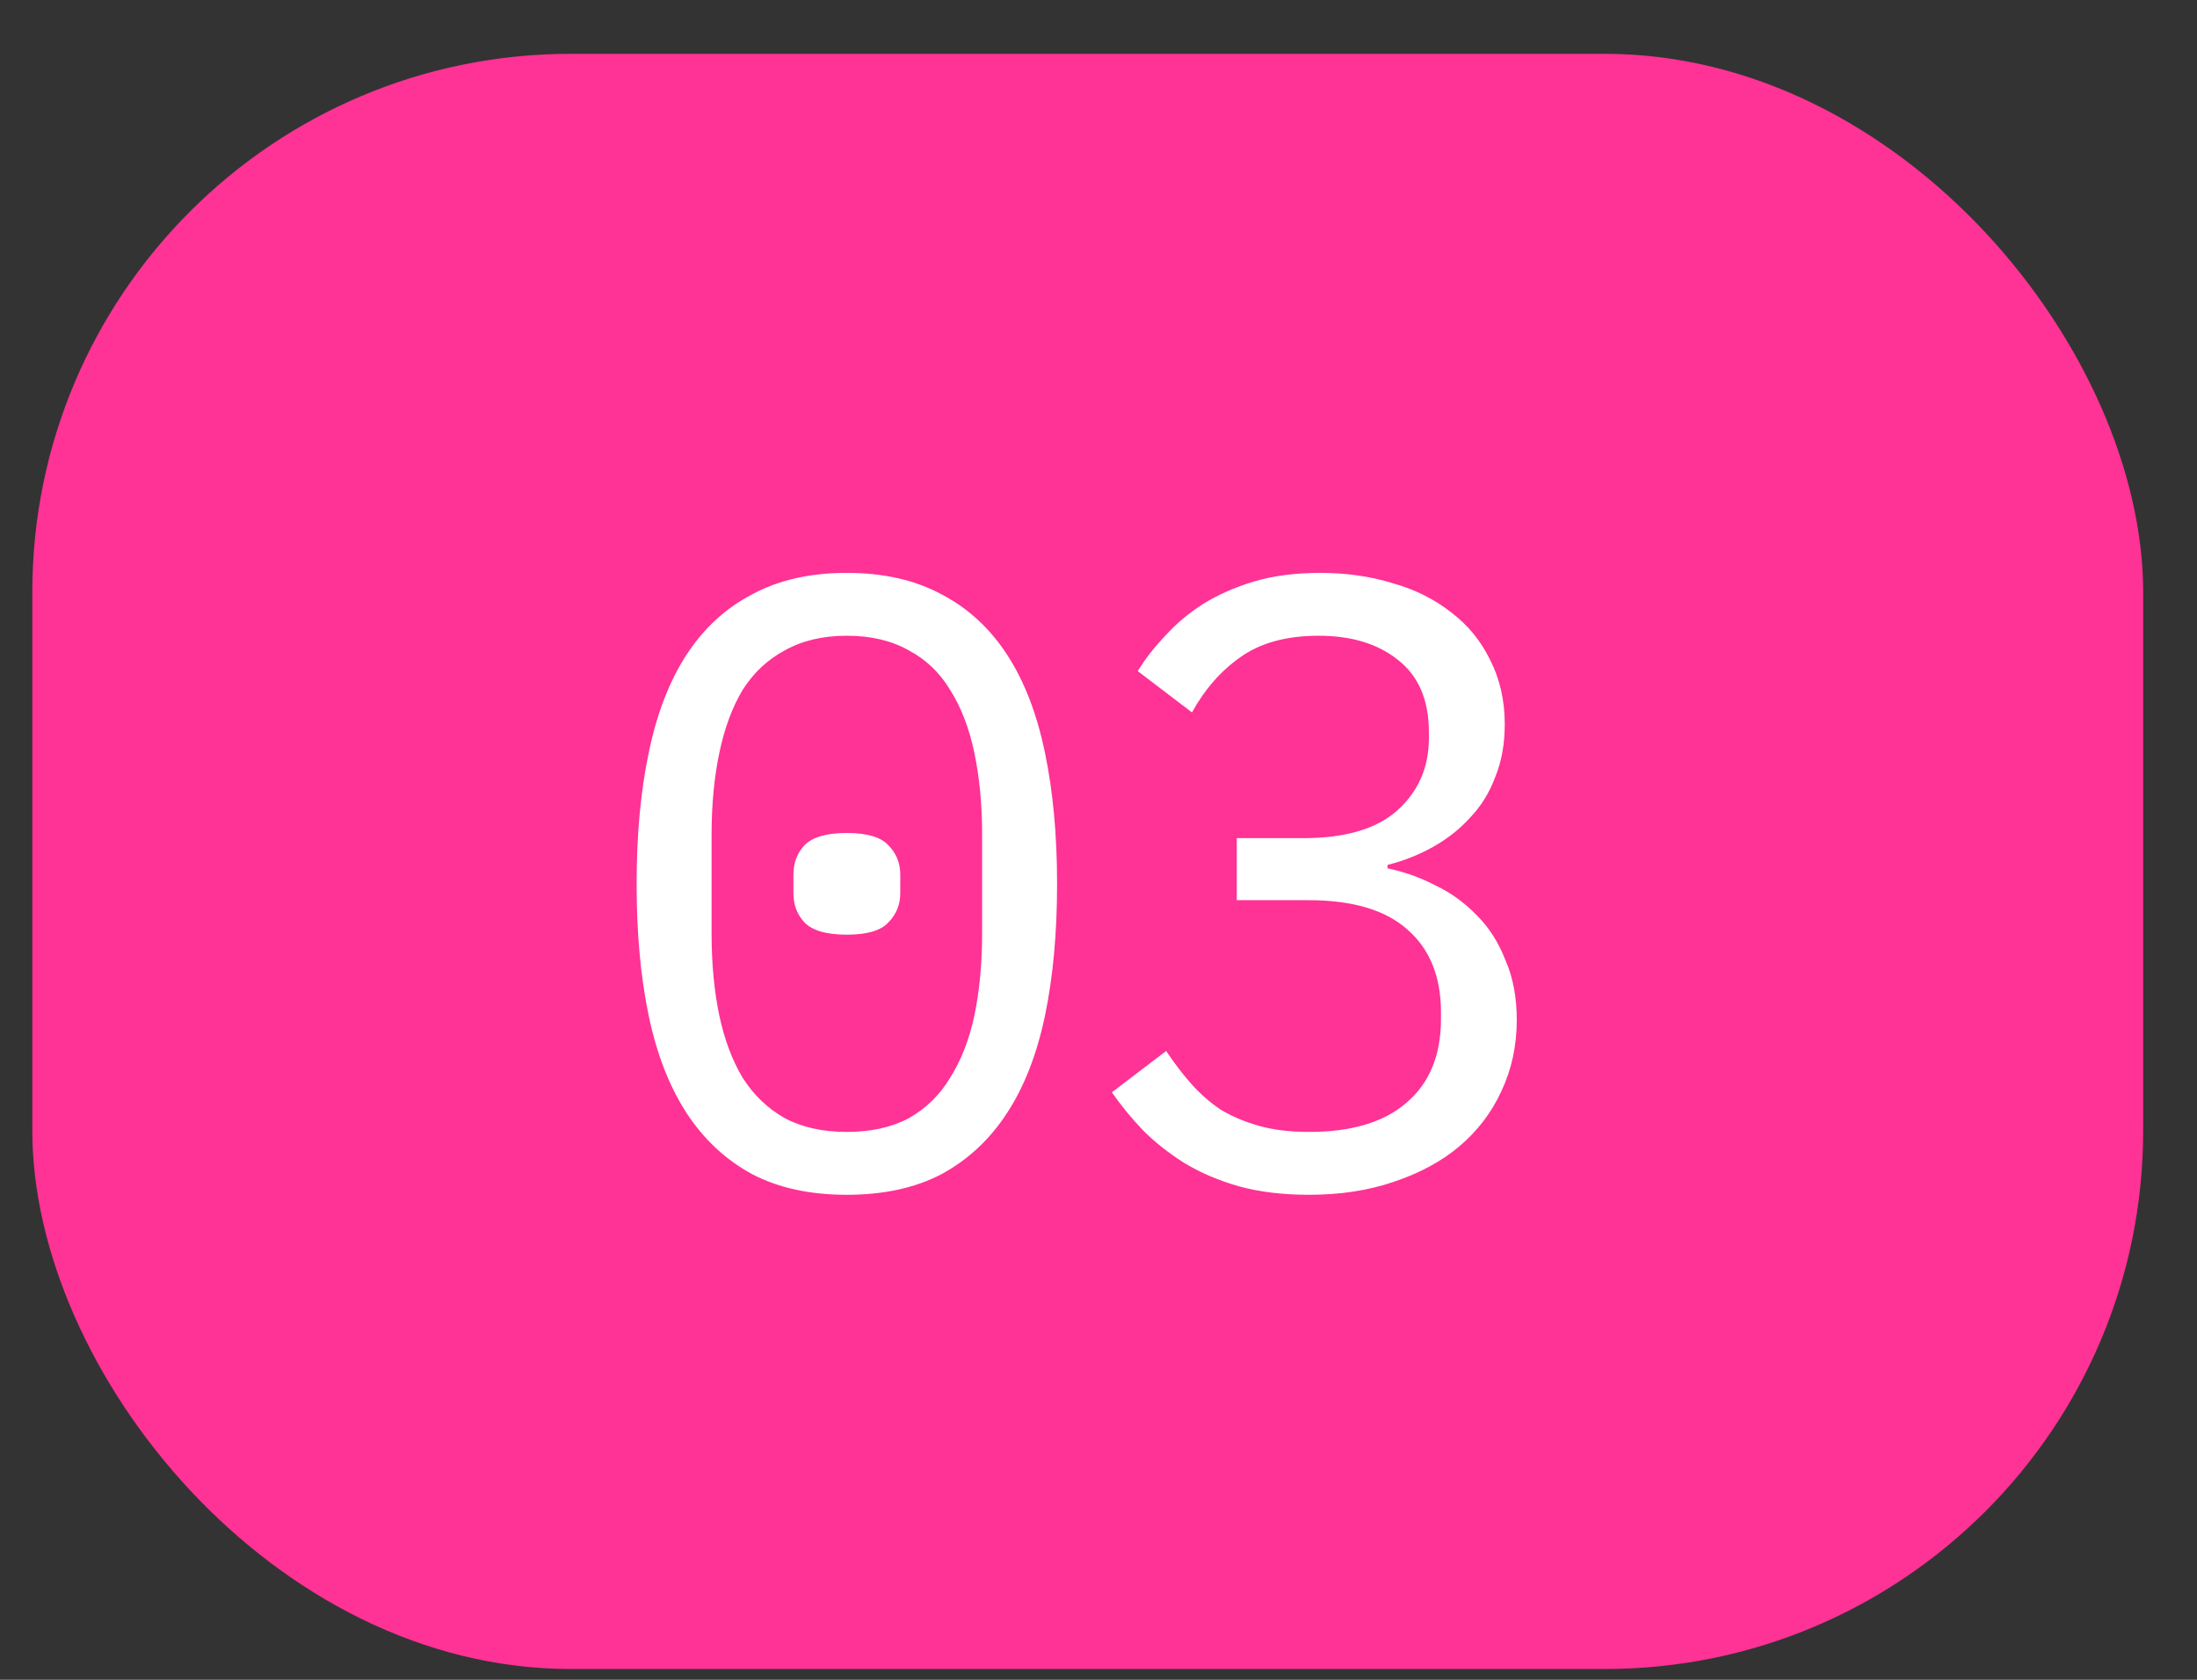 <?xml version="1.0" encoding="UTF-8"?> <svg xmlns="http://www.w3.org/2000/svg" width="34" height="26" viewBox="0 0 34 26" fill="none"><rect x="0" y="0" width="34" height="26" fill="#333333" stroke="none"/> <rect x="0.5" y="0.833" width="32.667" height="25" rx="8.333" fill="#FF3295"></rect> <path d="M13.105 18.493C12.536 18.493 12.047 18.387 11.639 18.173C11.23 17.951 10.892 17.636 10.625 17.227C10.359 16.818 10.163 16.316 10.039 15.72C9.914 15.124 9.852 14.444 9.852 13.68C9.852 12.925 9.914 12.249 10.039 11.653C10.163 11.049 10.359 10.542 10.625 10.133C10.892 9.724 11.23 9.413 11.639 9.2C12.047 8.978 12.536 8.867 13.105 8.867C13.674 8.867 14.163 8.978 14.572 9.2C14.981 9.413 15.319 9.724 15.585 10.133C15.852 10.542 16.047 11.049 16.172 11.653C16.296 12.249 16.359 12.925 16.359 13.68C16.359 14.444 16.296 15.124 16.172 15.72C16.047 16.316 15.852 16.818 15.585 17.227C15.319 17.636 14.981 17.951 14.572 18.173C14.163 18.387 13.674 18.493 13.105 18.493ZM13.105 17.52C13.479 17.52 13.799 17.449 14.065 17.307C14.332 17.156 14.545 16.947 14.705 16.68C14.874 16.413 14.999 16.093 15.079 15.72C15.159 15.338 15.199 14.911 15.199 14.44V12.92C15.199 12.458 15.159 12.036 15.079 11.653C14.999 11.271 14.874 10.947 14.705 10.68C14.545 10.413 14.332 10.209 14.065 10.067C13.799 9.916 13.479 9.84 13.105 9.84C12.732 9.84 12.412 9.916 12.145 10.067C11.879 10.209 11.661 10.413 11.492 10.68C11.332 10.947 11.212 11.271 11.132 11.653C11.052 12.036 11.012 12.458 11.012 12.92V14.44C11.012 14.911 11.052 15.338 11.132 15.72C11.212 16.093 11.332 16.413 11.492 16.68C11.661 16.947 11.879 17.156 12.145 17.307C12.412 17.449 12.732 17.52 13.105 17.52ZM13.105 14.467C12.794 14.467 12.576 14.405 12.452 14.28C12.336 14.156 12.279 14.005 12.279 13.827V13.533C12.279 13.356 12.336 13.204 12.452 13.08C12.576 12.956 12.794 12.893 13.105 12.893C13.416 12.893 13.63 12.956 13.745 13.08C13.87 13.204 13.932 13.356 13.932 13.533V13.827C13.932 14.005 13.87 14.156 13.745 14.28C13.63 14.405 13.416 14.467 13.105 14.467ZM20.167 12.973C20.816 12.973 21.3 12.831 21.62 12.547C21.949 12.253 22.113 11.88 22.113 11.427V11.333C22.113 10.836 21.953 10.462 21.633 10.213C21.322 9.964 20.913 9.84 20.407 9.84C19.909 9.84 19.505 9.951 19.193 10.173C18.891 10.387 18.642 10.671 18.447 11.027L17.607 10.387C17.722 10.2 17.864 10.018 18.033 9.84C18.202 9.653 18.398 9.489 18.62 9.347C18.851 9.204 19.113 9.089 19.407 9C19.709 8.911 20.051 8.867 20.433 8.867C20.833 8.867 21.207 8.92 21.553 9.027C21.9 9.124 22.202 9.276 22.46 9.48C22.718 9.676 22.918 9.92 23.06 10.213C23.211 10.507 23.287 10.84 23.287 11.213C23.287 11.516 23.238 11.787 23.14 12.027C23.051 12.267 22.922 12.476 22.753 12.653C22.593 12.831 22.402 12.982 22.18 13.107C21.958 13.231 21.722 13.325 21.473 13.387V13.44C21.731 13.493 21.98 13.582 22.22 13.707C22.46 13.822 22.673 13.978 22.86 14.173C23.047 14.36 23.193 14.591 23.3 14.867C23.416 15.133 23.473 15.44 23.473 15.787C23.473 16.187 23.393 16.556 23.233 16.893C23.082 17.222 22.864 17.507 22.58 17.747C22.305 17.978 21.967 18.16 21.567 18.293C21.176 18.427 20.74 18.493 20.26 18.493C19.851 18.493 19.487 18.449 19.167 18.36C18.856 18.271 18.576 18.151 18.327 18C18.087 17.849 17.873 17.68 17.687 17.493C17.509 17.307 17.349 17.111 17.207 16.907L18.047 16.267C18.171 16.453 18.3 16.622 18.433 16.773C18.567 16.924 18.718 17.058 18.887 17.173C19.064 17.28 19.265 17.364 19.487 17.427C19.709 17.489 19.967 17.52 20.26 17.52C20.918 17.52 21.42 17.369 21.767 17.067C22.122 16.765 22.3 16.333 22.3 15.773V15.667C22.3 15.116 22.127 14.689 21.78 14.387C21.442 14.085 20.931 13.933 20.247 13.933H19.14V12.973H20.167Z" fill="white"></path> </svg> 